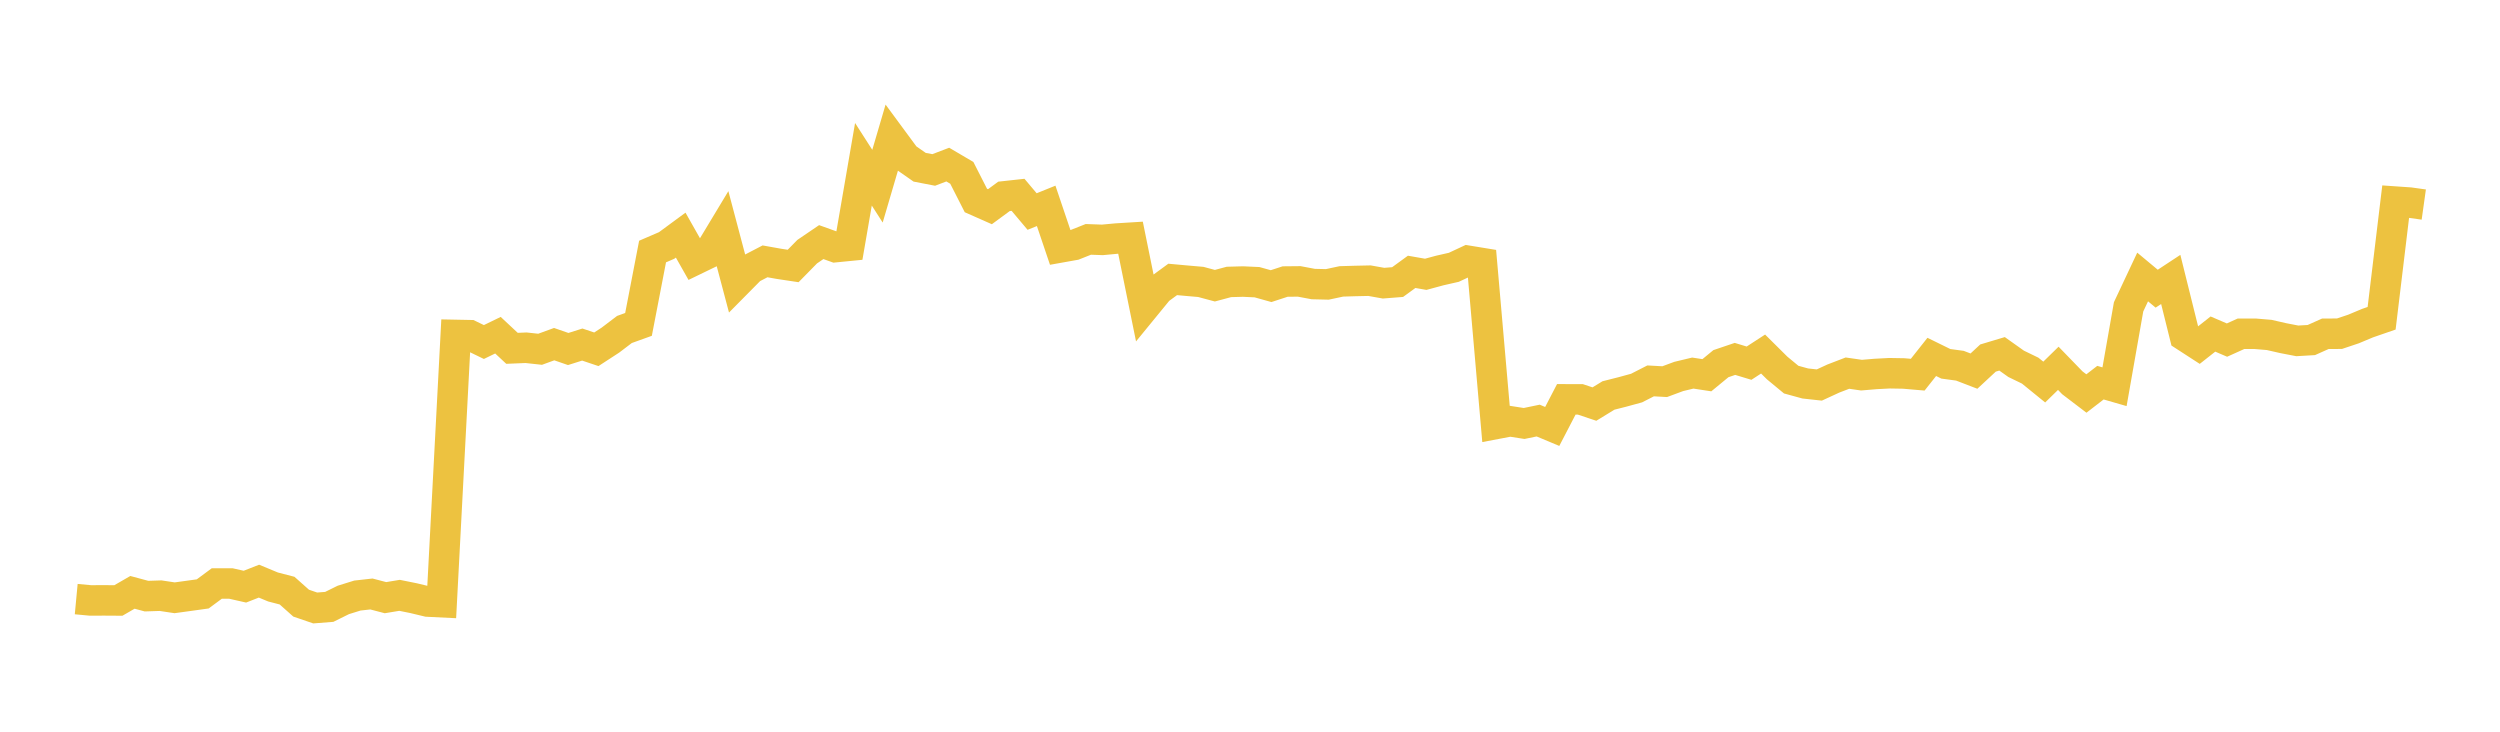<svg width="164" height="48" xmlns="http://www.w3.org/2000/svg" xmlns:xlink="http://www.w3.org/1999/xlink"><path fill="none" stroke="rgb(237,194,64)" stroke-width="2" d="M5,39.301L5.922,39.388L6.844,39.385L7.766,39.391L8.689,38.858L9.611,39.106L10.533,39.076L11.455,39.215L12.377,39.088L13.299,38.96L14.222,38.277L15.144,38.277L16.066,38.485L16.988,38.123L17.91,38.506L18.832,38.745L19.754,39.566L20.677,39.883L21.599,39.811L22.521,39.356L23.443,39.069L24.365,38.965L25.287,39.207L26.21,39.054L27.132,39.24L28.054,39.462L28.976,39.507L29.898,21.971L30.82,21.989L31.743,22.437L32.665,21.989L33.587,22.85L34.509,22.812L35.431,22.912L36.353,22.576L37.275,22.895L38.198,22.603L39.12,22.913L40.042,22.313L40.964,21.613L41.886,21.281L42.808,16.501L43.731,16.103L44.653,15.424L45.575,17.054L46.497,16.607L47.419,15.077L48.341,18.556L49.263,17.624L50.186,17.144L51.108,17.309L52.03,17.448L52.952,16.509L53.874,15.882L54.796,16.213L55.719,16.122L56.641,10.776L57.563,12.214L58.485,9.077L59.407,10.328L60.329,10.971L61.251,11.149L62.174,10.797L63.096,11.34L64.018,13.152L64.94,13.56L65.862,12.882L66.784,12.781L67.707,13.877L68.629,13.504L69.551,16.234L70.473,16.069L71.395,15.703L72.317,15.736L73.24,15.65L74.162,15.593L75.084,20.132L76.006,19.005L76.928,18.33L77.85,18.414L78.772,18.494L79.695,18.742L80.617,18.495L81.539,18.47L82.461,18.512L83.383,18.77L84.305,18.469L85.228,18.46L86.15,18.634L87.072,18.656L87.994,18.459L88.916,18.432L89.838,18.412L90.76,18.576L91.683,18.504L92.605,17.833L93.527,17.995L94.449,17.745L95.371,17.535L96.293,17.104L97.216,17.255L98.138,27.811L99.06,27.636L99.982,27.78L100.904,27.589L101.826,27.975L102.749,26.197L103.671,26.199L104.593,26.507L105.515,25.943L106.437,25.709L107.359,25.457L108.281,24.986L109.204,25.037L110.126,24.695L111.048,24.474L111.97,24.615L112.892,23.856L113.814,23.544L114.737,23.824L115.659,23.225L116.581,24.14L117.503,24.903L118.425,25.156L119.347,25.257L120.269,24.832L121.192,24.477L122.114,24.61L123.036,24.532L123.958,24.484L124.88,24.5L125.802,24.579L126.725,23.413L127.647,23.866L128.569,23.991L129.491,24.345L130.413,23.488L131.335,23.211L132.257,23.866L133.18,24.314L134.102,25.063L135.024,24.161L135.946,25.112L136.868,25.814L137.79,25.103L138.713,25.37L139.635,20.13L140.557,18.17L141.479,18.938L142.401,18.331L143.323,22.044L144.246,22.642L145.168,21.914L146.09,22.31L147.012,21.894L147.934,21.895L148.856,21.972L149.778,22.182L150.701,22.361L151.623,22.307L152.545,21.895L153.467,21.892L154.389,21.583L155.311,21.197L156.234,20.878L157.156,13.226L158.078,13.29L159,13.419"></path></svg>